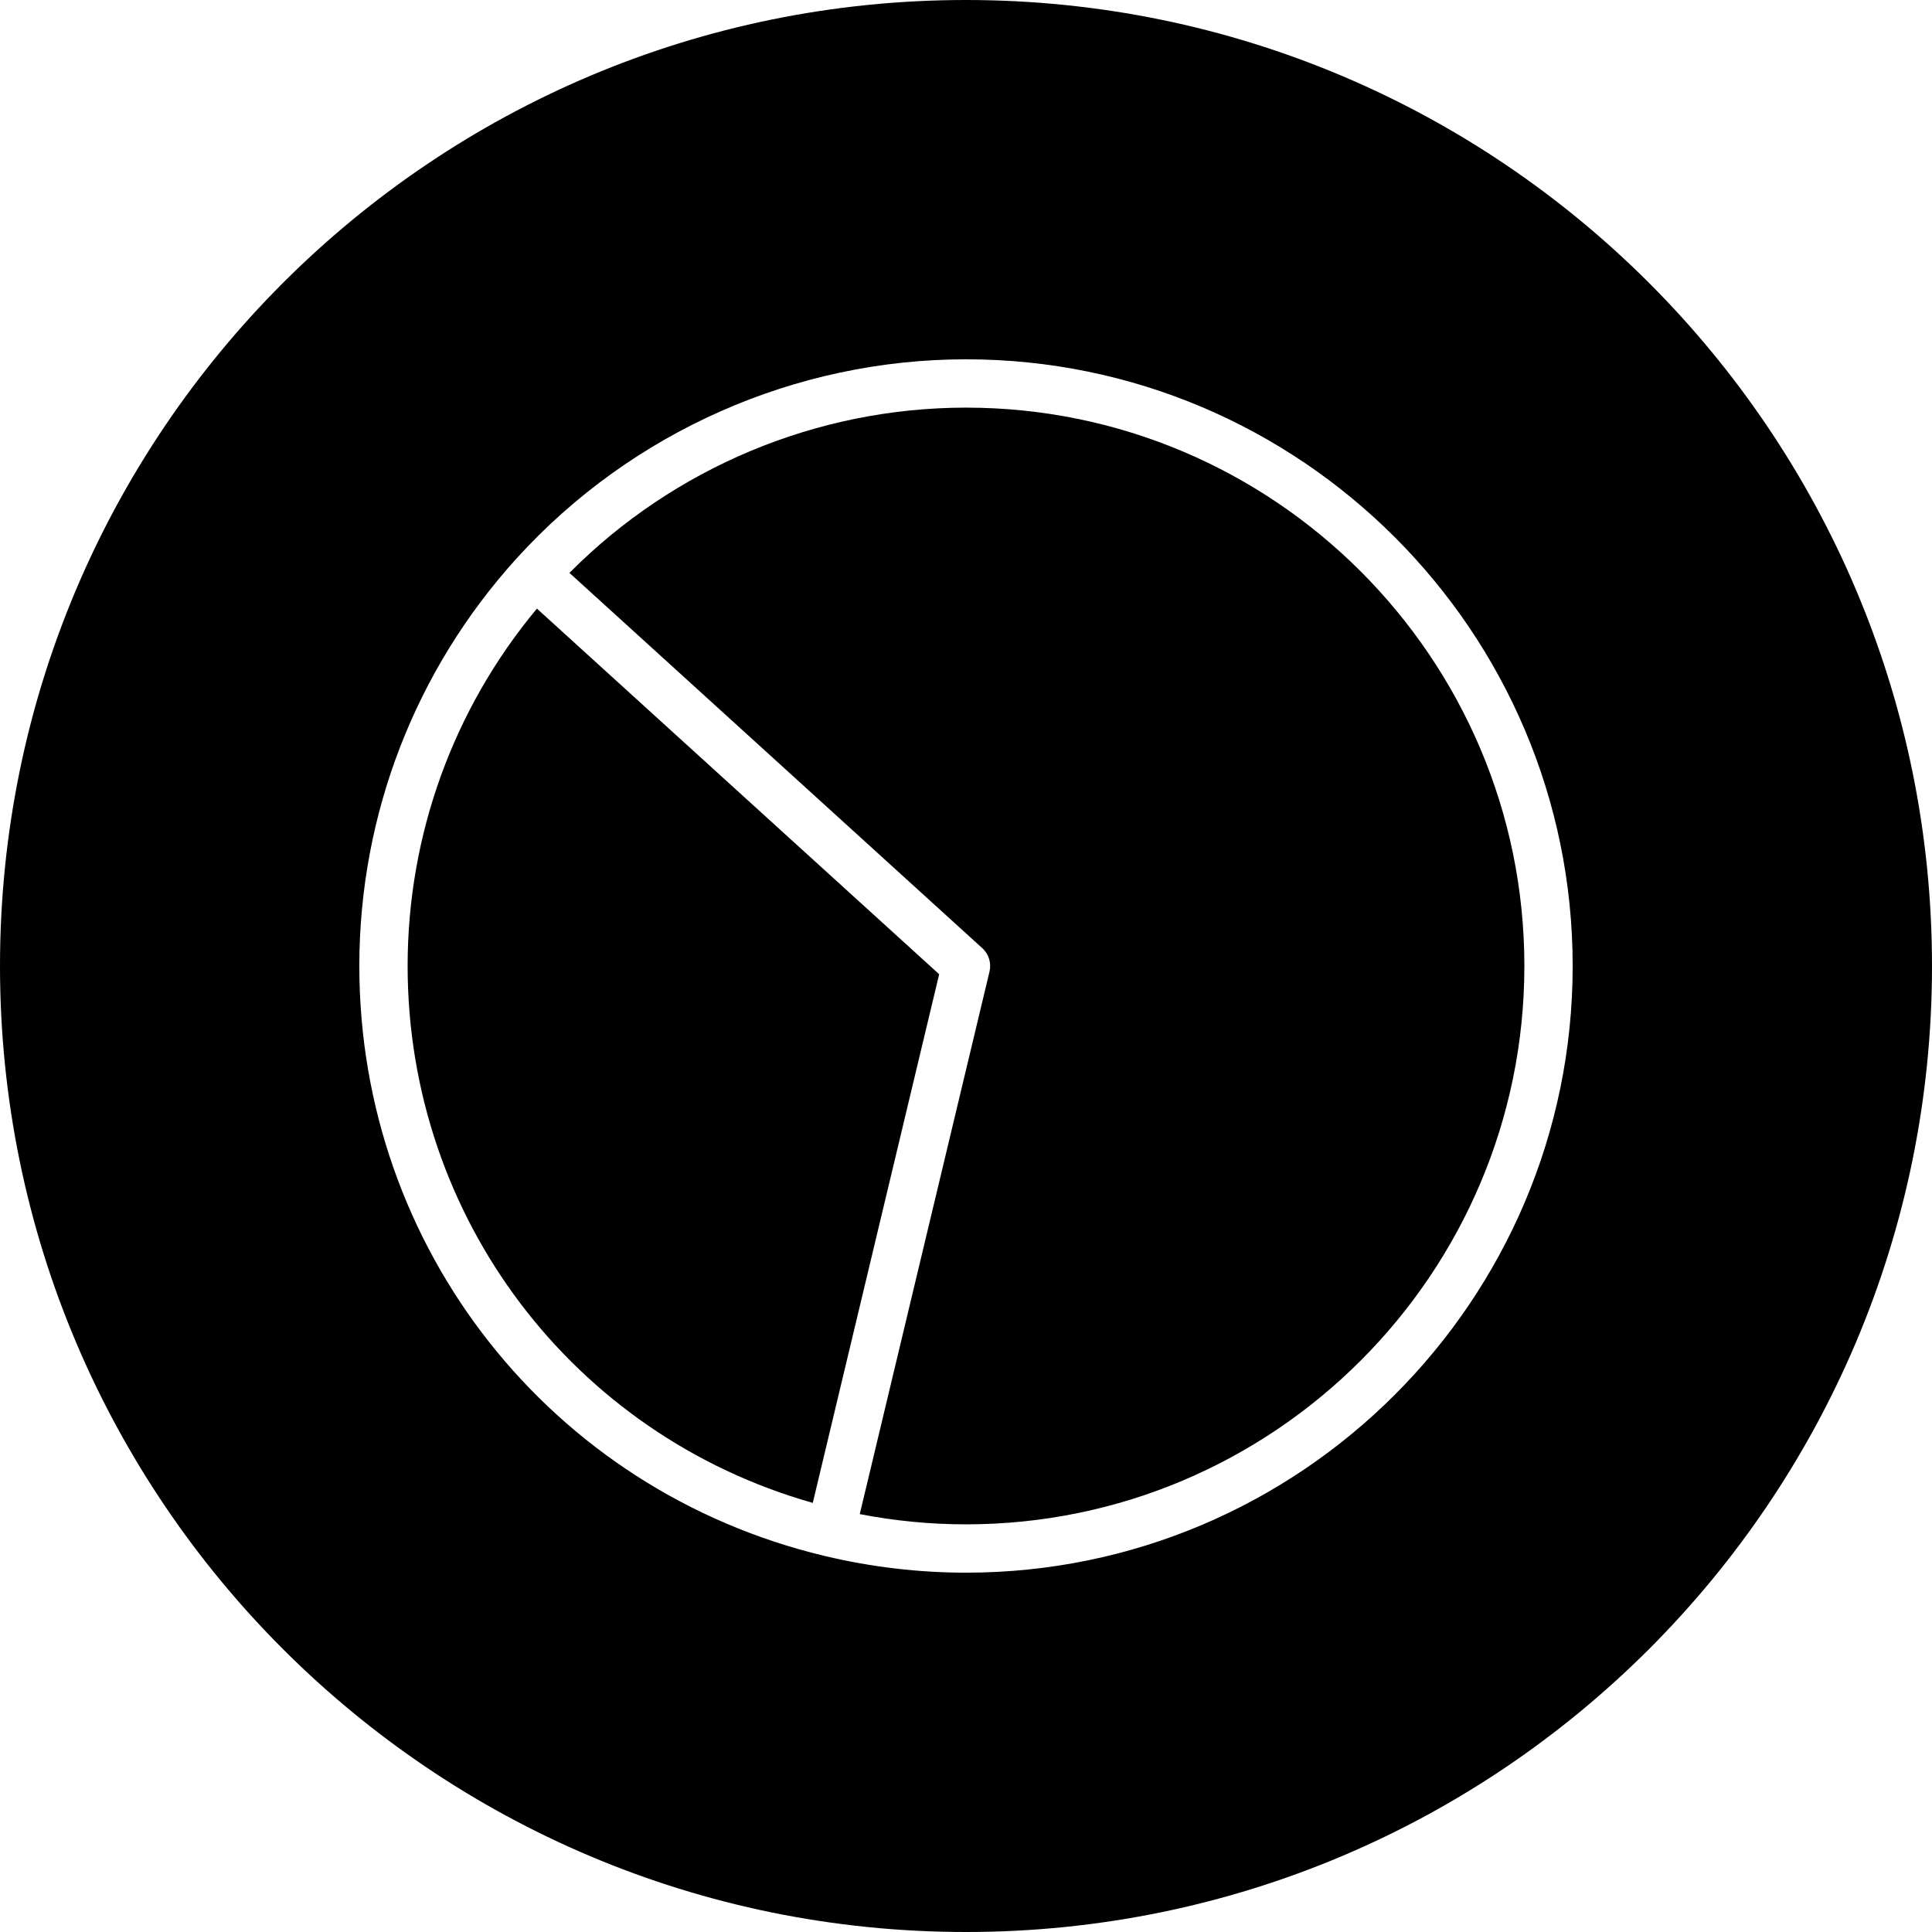 <?xml version="1.0" encoding="iso-8859-1"?>
<!-- Uploaded to: SVG Repo, www.svgrepo.com, Generator: SVG Repo Mixer Tools -->
<!DOCTYPE svg PUBLIC "-//W3C//DTD SVG 1.1//EN" "http://www.w3.org/Graphics/SVG/1.1/DTD/svg11.dtd">
<svg fill="#000000" version="1.1" id="Capa_1" xmlns="http://www.w3.org/2000/svg" xmlns:xlink="http://www.w3.org/1999/xlink" 
	 width="800px" height="800px" viewBox="0 0 80 80" xml:space="preserve">
<g>
	<g>
		<path d="M41,39.965c0.003,0.089-0.006,0.179-0.027,0.268l-5.372,22.463c1.454,0.282,2.93,0.424,4.399,0.424
			c12.749,0,23.121-10.371,23.121-23.121c0-12.749-10.372-23.12-23.121-23.12c-6.164,0-12.093,2.482-16.421,6.843L40.673,39.26
			C40.875,39.444,40.99,39.699,41,39.965z"/>
		<path d="M33.655,62.232l5.234-21.891l-16.656-15.14c-3.46,4.149-5.354,9.366-5.354,14.798
			C16.879,50.414,23.728,59.418,33.655,62.232z"/>
		<path d="M40,80c22.092,0,40-17.909,40-40C80,17.909,62.092,0,40,0S0,17.909,0,40C0,62.091,17.908,80,40,80z M21.41,23.102
			c4.754-5.226,11.53-8.224,18.59-8.224c13.852,0,25.121,11.269,25.121,25.121S53.852,65.121,40,65.121
			c-1.956,0-3.922-0.232-5.842-0.69c0,0-0.001,0-0.002,0c-11.351-2.706-19.277-12.751-19.277-24.43
			C14.879,33.735,17.198,27.734,21.41,23.102z"/>
	</g>
</g>
</svg>